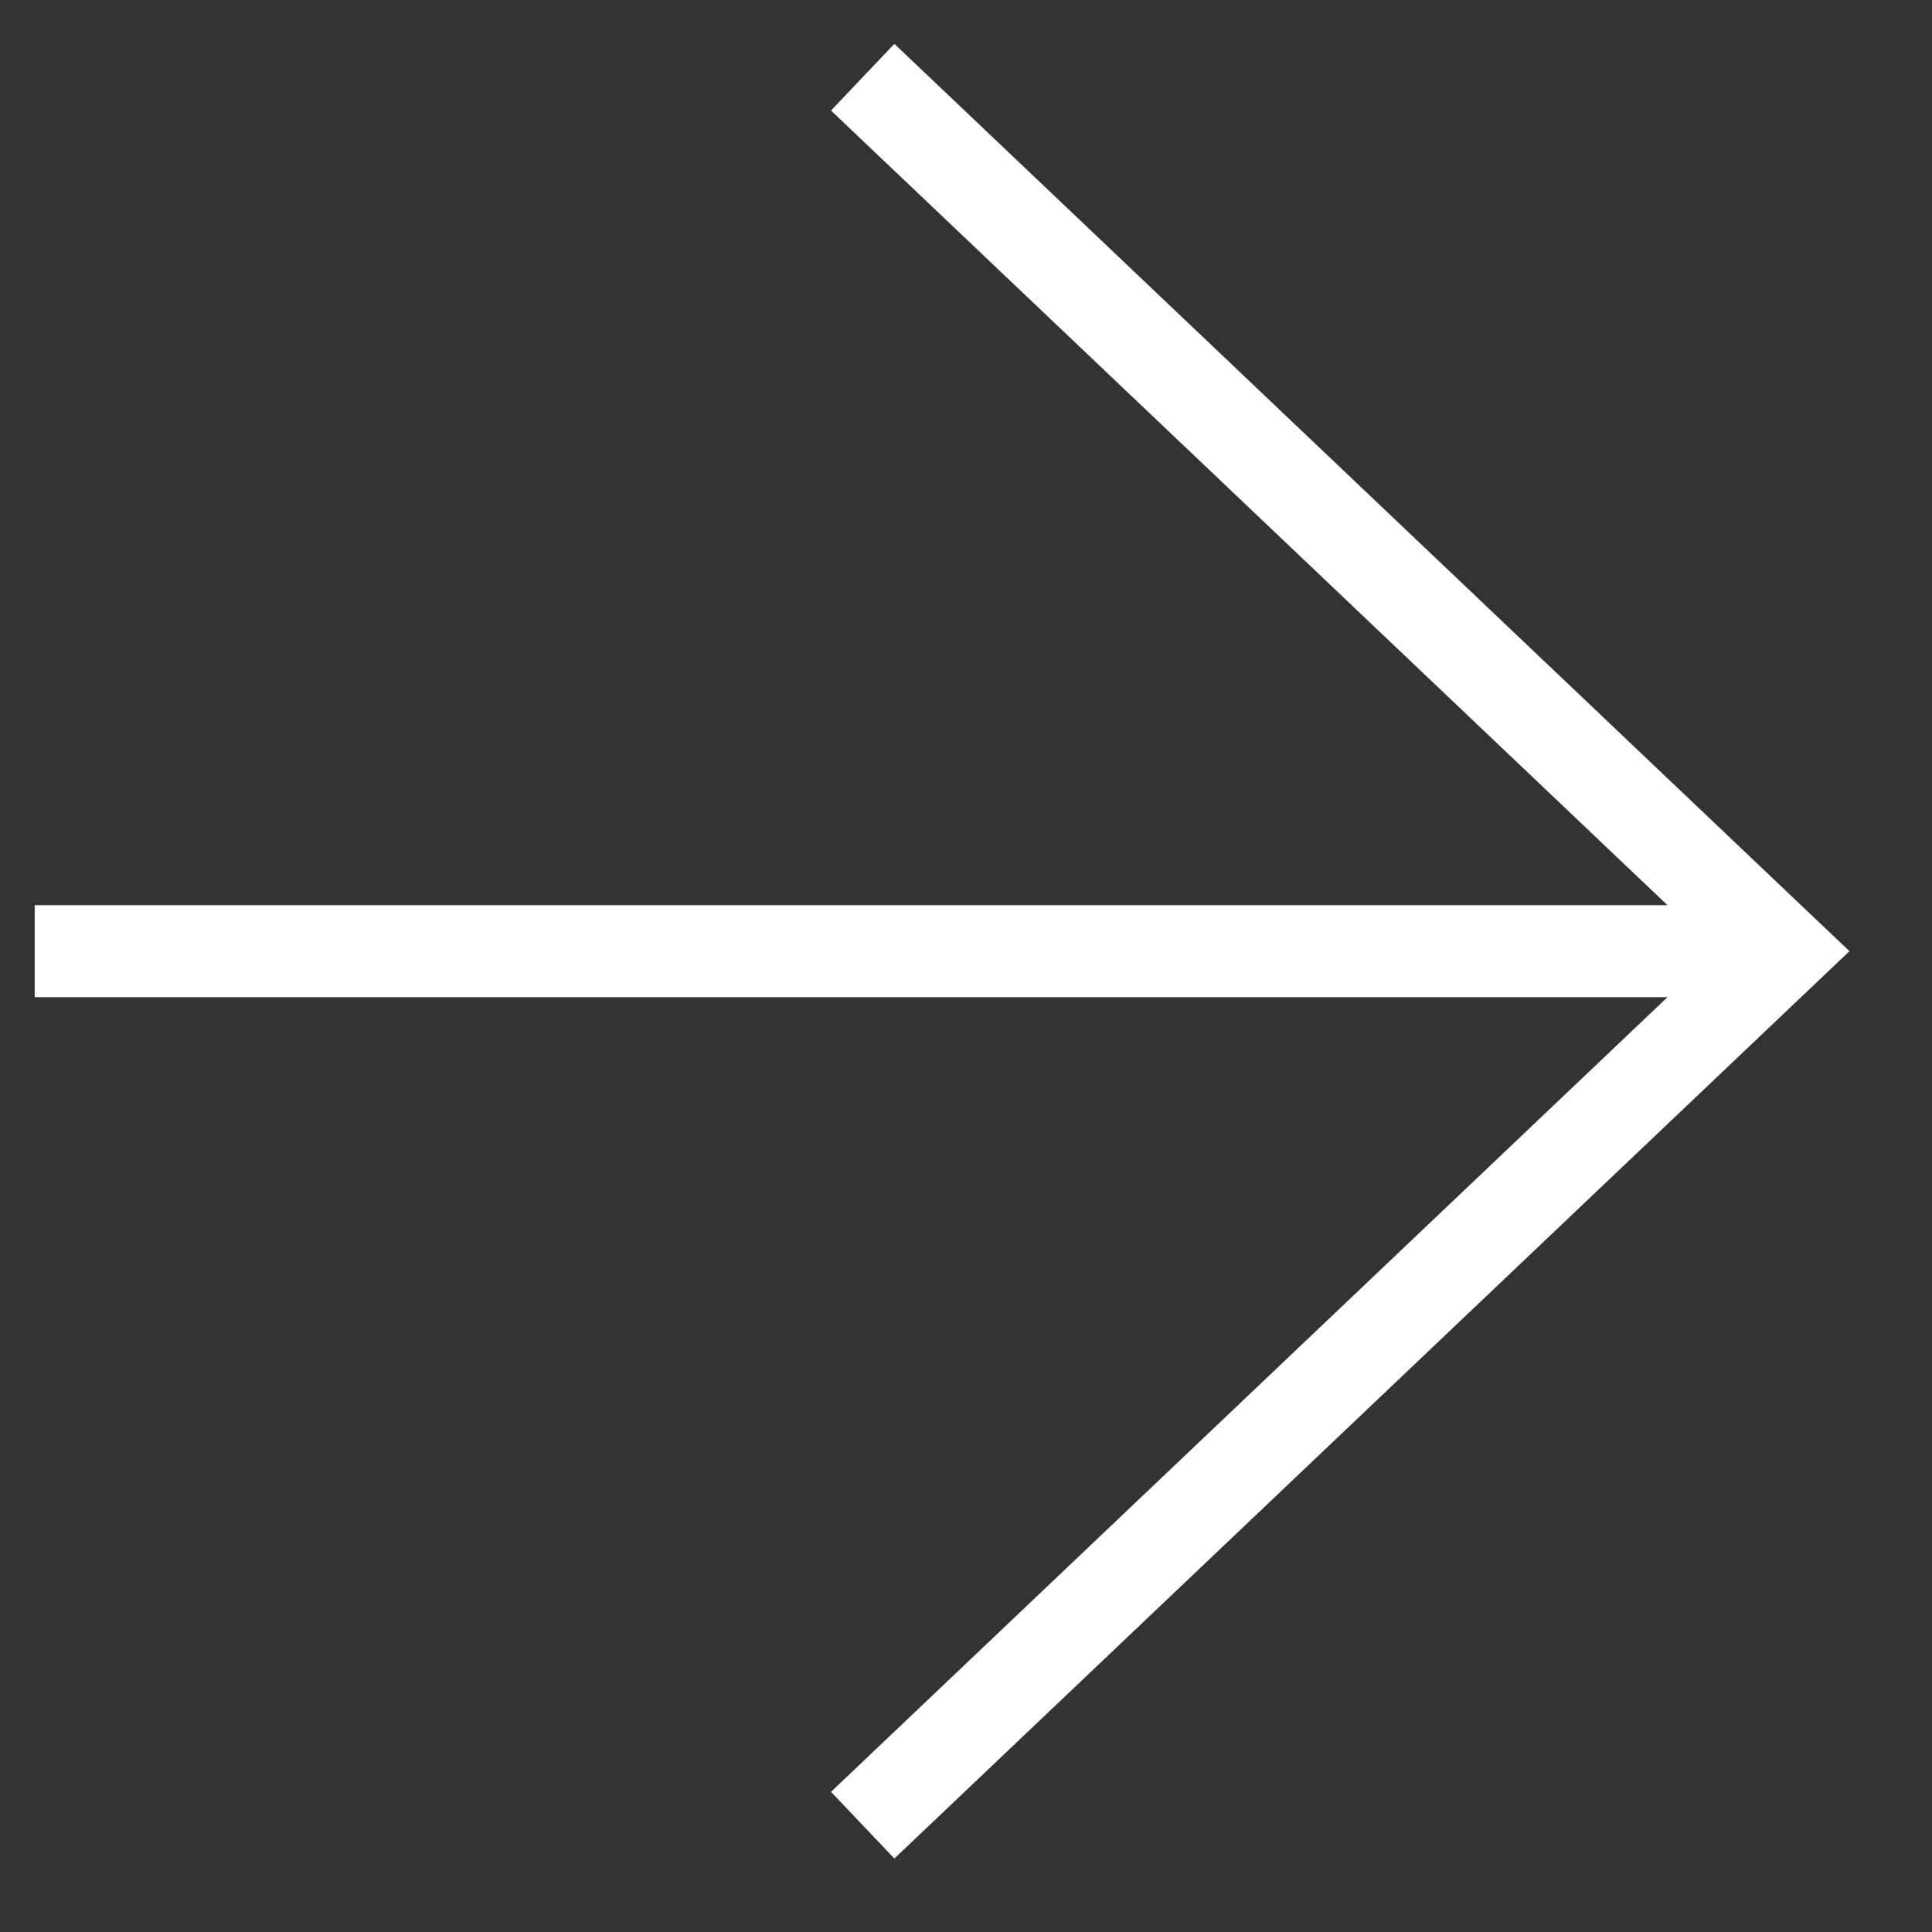<svg width="21" height="21" viewBox="0 0 21 21" fill="none" xmlns="http://www.w3.org/2000/svg">
<rect x="0" y="0" width="21" height="21" fill="#333333" stroke="none"/>
<path d="M9.377 19.839L19.377 10.339L9.377 0.839" stroke="white"/>
<path d="M19.377 10.339C19.377 10.339 13.044 10.339 0.377 10.339" stroke="white"/>
</svg>
